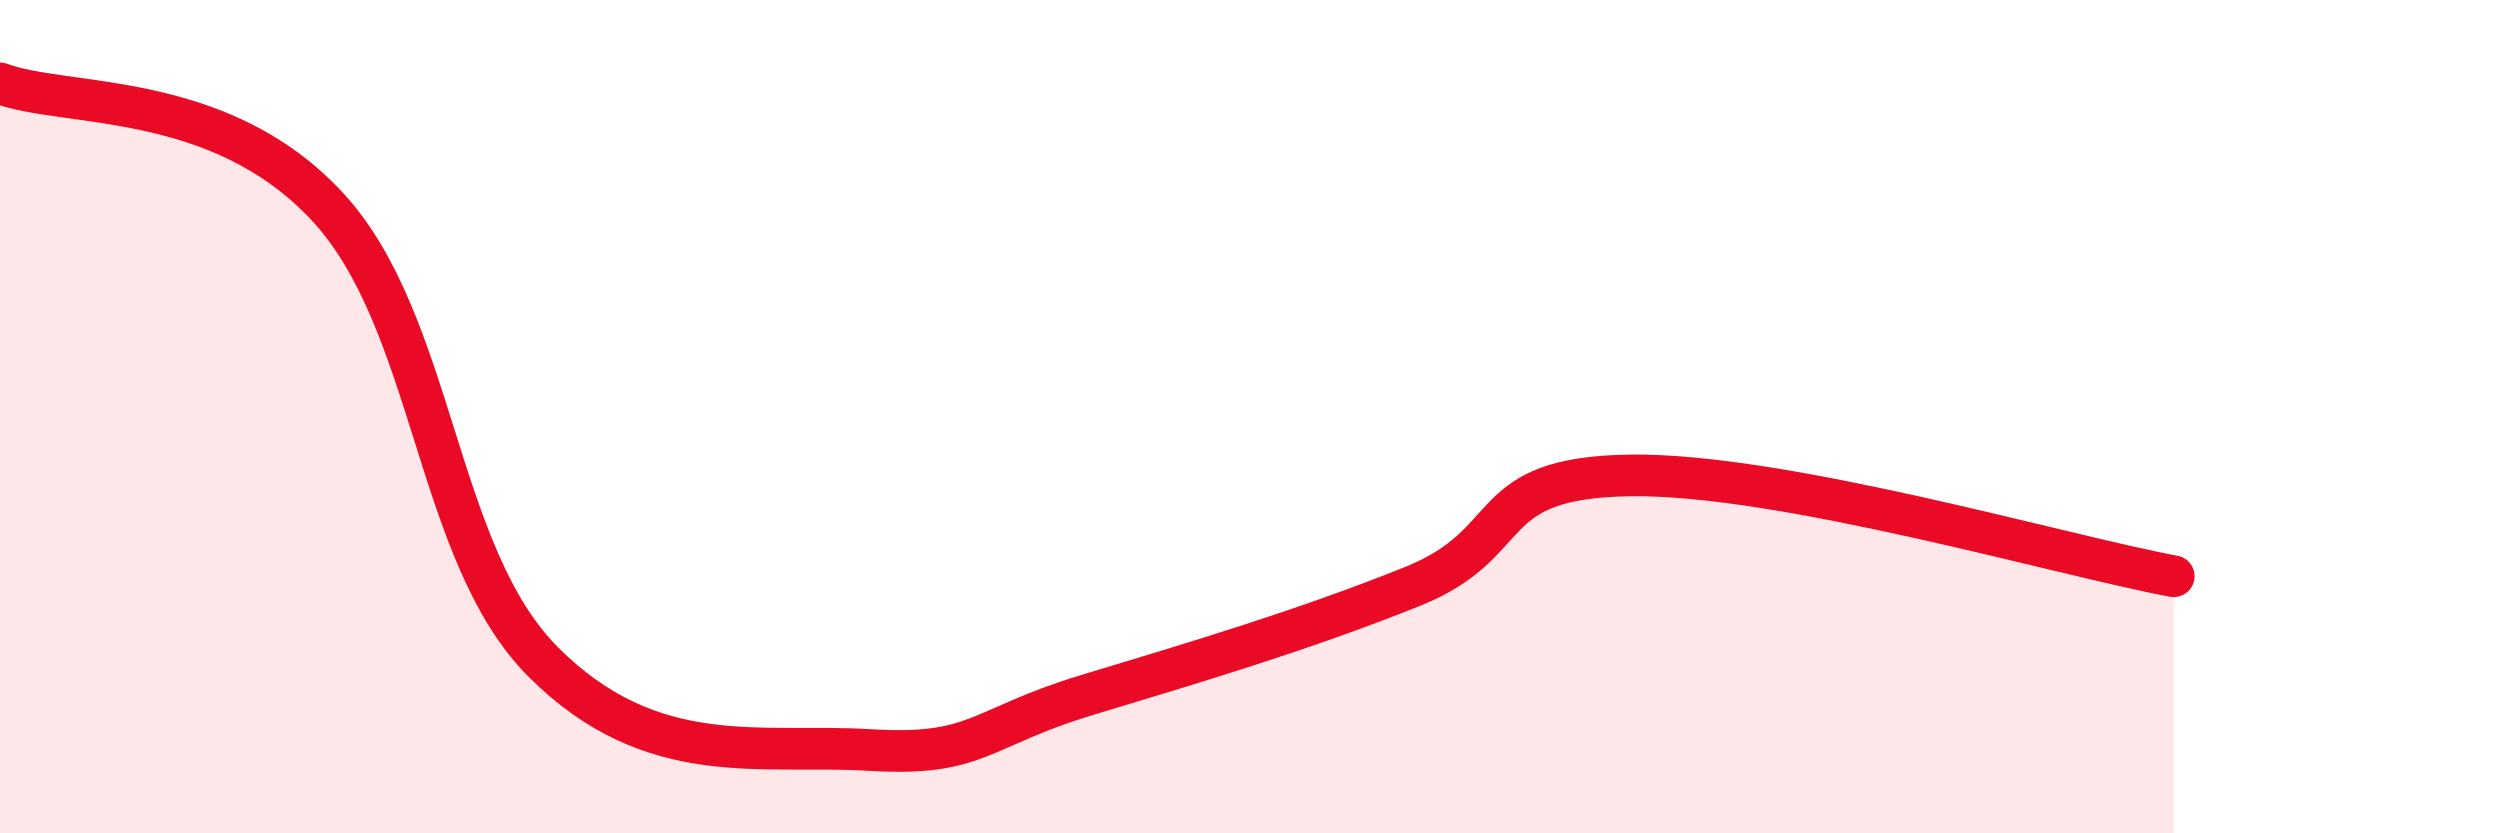 
    <svg width="60" height="20" viewBox="0 0 60 20" xmlns="http://www.w3.org/2000/svg">
      <path
        d="M 0,2 C 1.57,2.59 5.22,2.15 7.83,4.93 C 10.44,7.71 10.43,13.28 13.04,15.89 C 15.65,18.5 18.26,17.84 20.87,18 C 23.48,18.16 23.48,17.47 26.09,16.68 C 28.7,15.89 31.3,15.12 33.91,14.07 C 36.52,13.02 35.48,11.46 39.13,11.41 C 42.78,11.36 49.56,13.35 52.17,13.83L52.17 20L0 20Z"
        fill="#EB0A25"
        opacity="0.1"
        stroke-linecap="round"
        stroke-linejoin="round"
      />
      <path
        d="M 0,2 C 1.57,2.59 5.22,2.15 7.83,4.93 C 10.44,7.71 10.43,13.28 13.04,15.89 C 15.65,18.5 18.26,17.84 20.87,18 C 23.48,18.16 23.48,17.47 26.09,16.68 C 28.7,15.89 31.3,15.12 33.91,14.07 C 36.52,13.02 35.48,11.46 39.13,11.41 C 42.78,11.36 49.56,13.35 52.17,13.83"
        stroke="#EB0A25"
        stroke-width="1"
        fill="none"
        stroke-linecap="round"
        stroke-linejoin="round"
      />
    </svg>
  